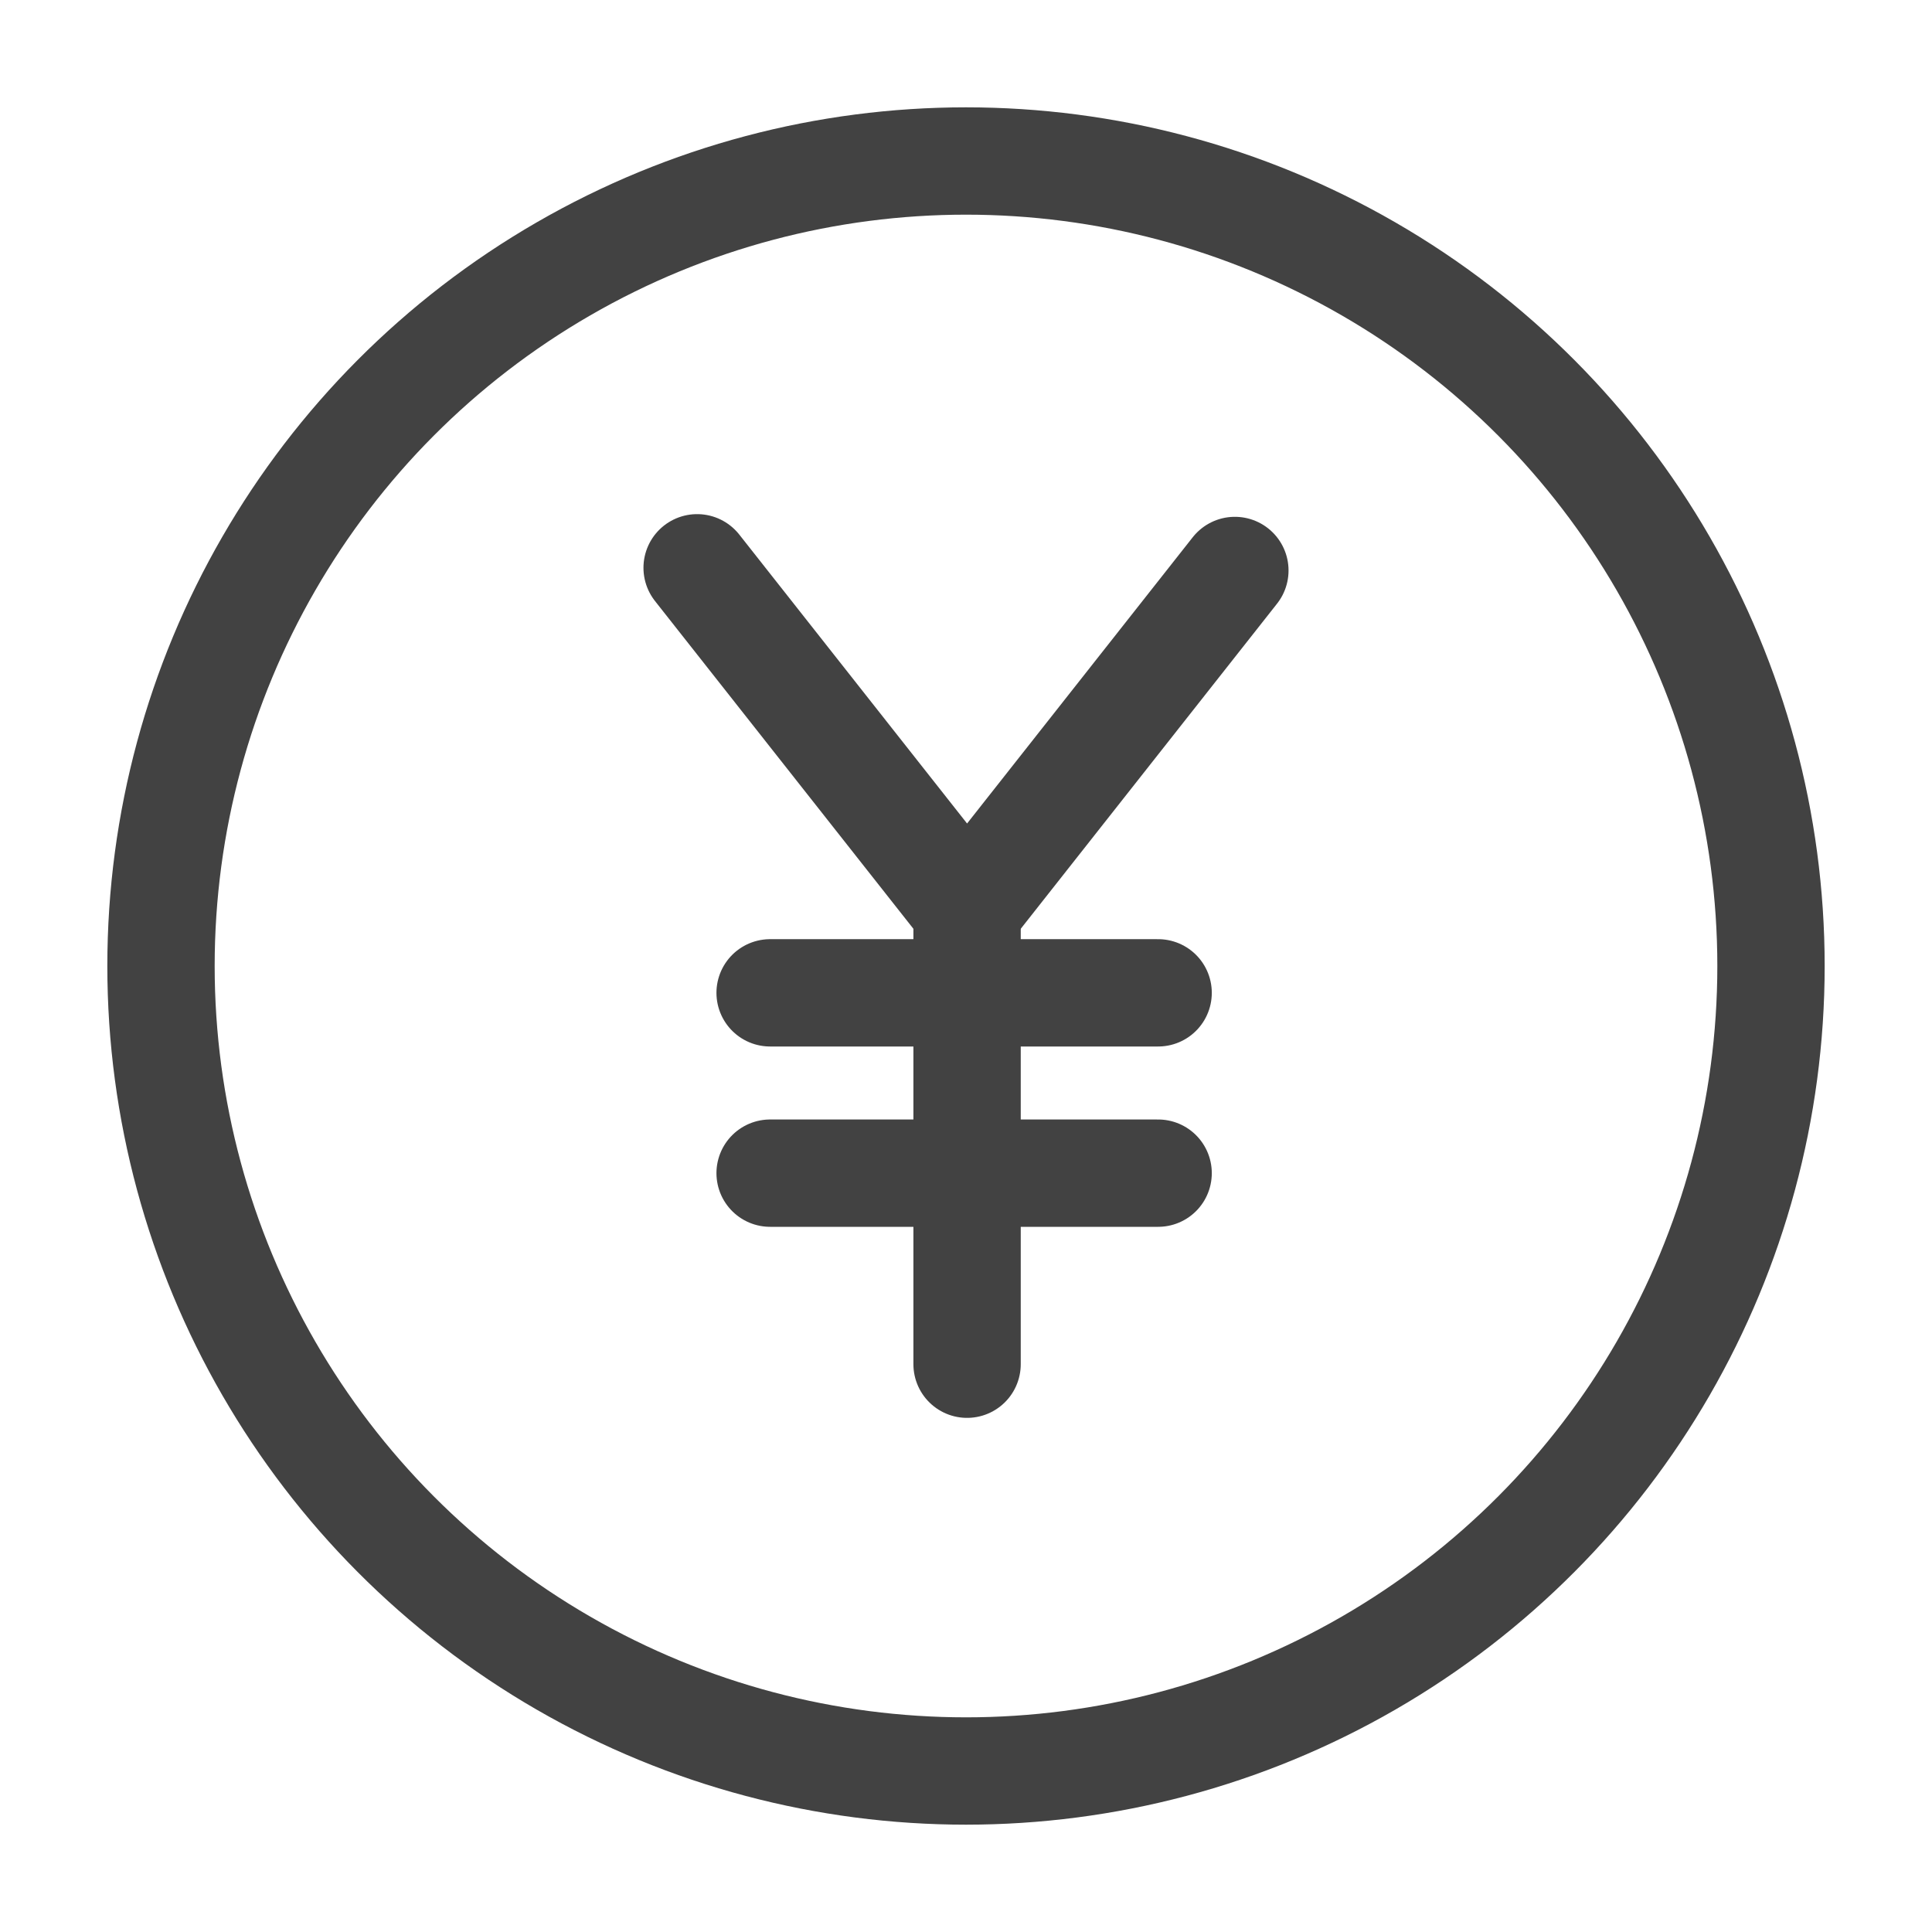 <?xml version="1.0" encoding="UTF-8"?><svg id="_レイヤー_1" xmlns="http://www.w3.org/2000/svg" viewBox="0 0 36 36"><defs><style>.cls-1{stroke-linejoin:round;}.cls-1,.cls-2{fill:none;stroke:#424242;stroke-linecap:round;stroke-width:2px;}.cls-2{stroke-miterlimit:10;}</style></defs><g><polyline class="cls-2" points="12.99 10.58 18.02 16.96 23.01 10.63"/><line class="cls-2" x1="18.02" y1="16.96" x2="18.02" y2="25.42"/><line class="cls-2" x1="14.35" y1="18.5" x2="21.58" y2="18.5"/><line class="cls-2" x1="14.35" y1="21.86" x2="21.58" y2="21.86"/></g><circle class="cls-1" cx="18" cy="18" r="15"/></svg>
